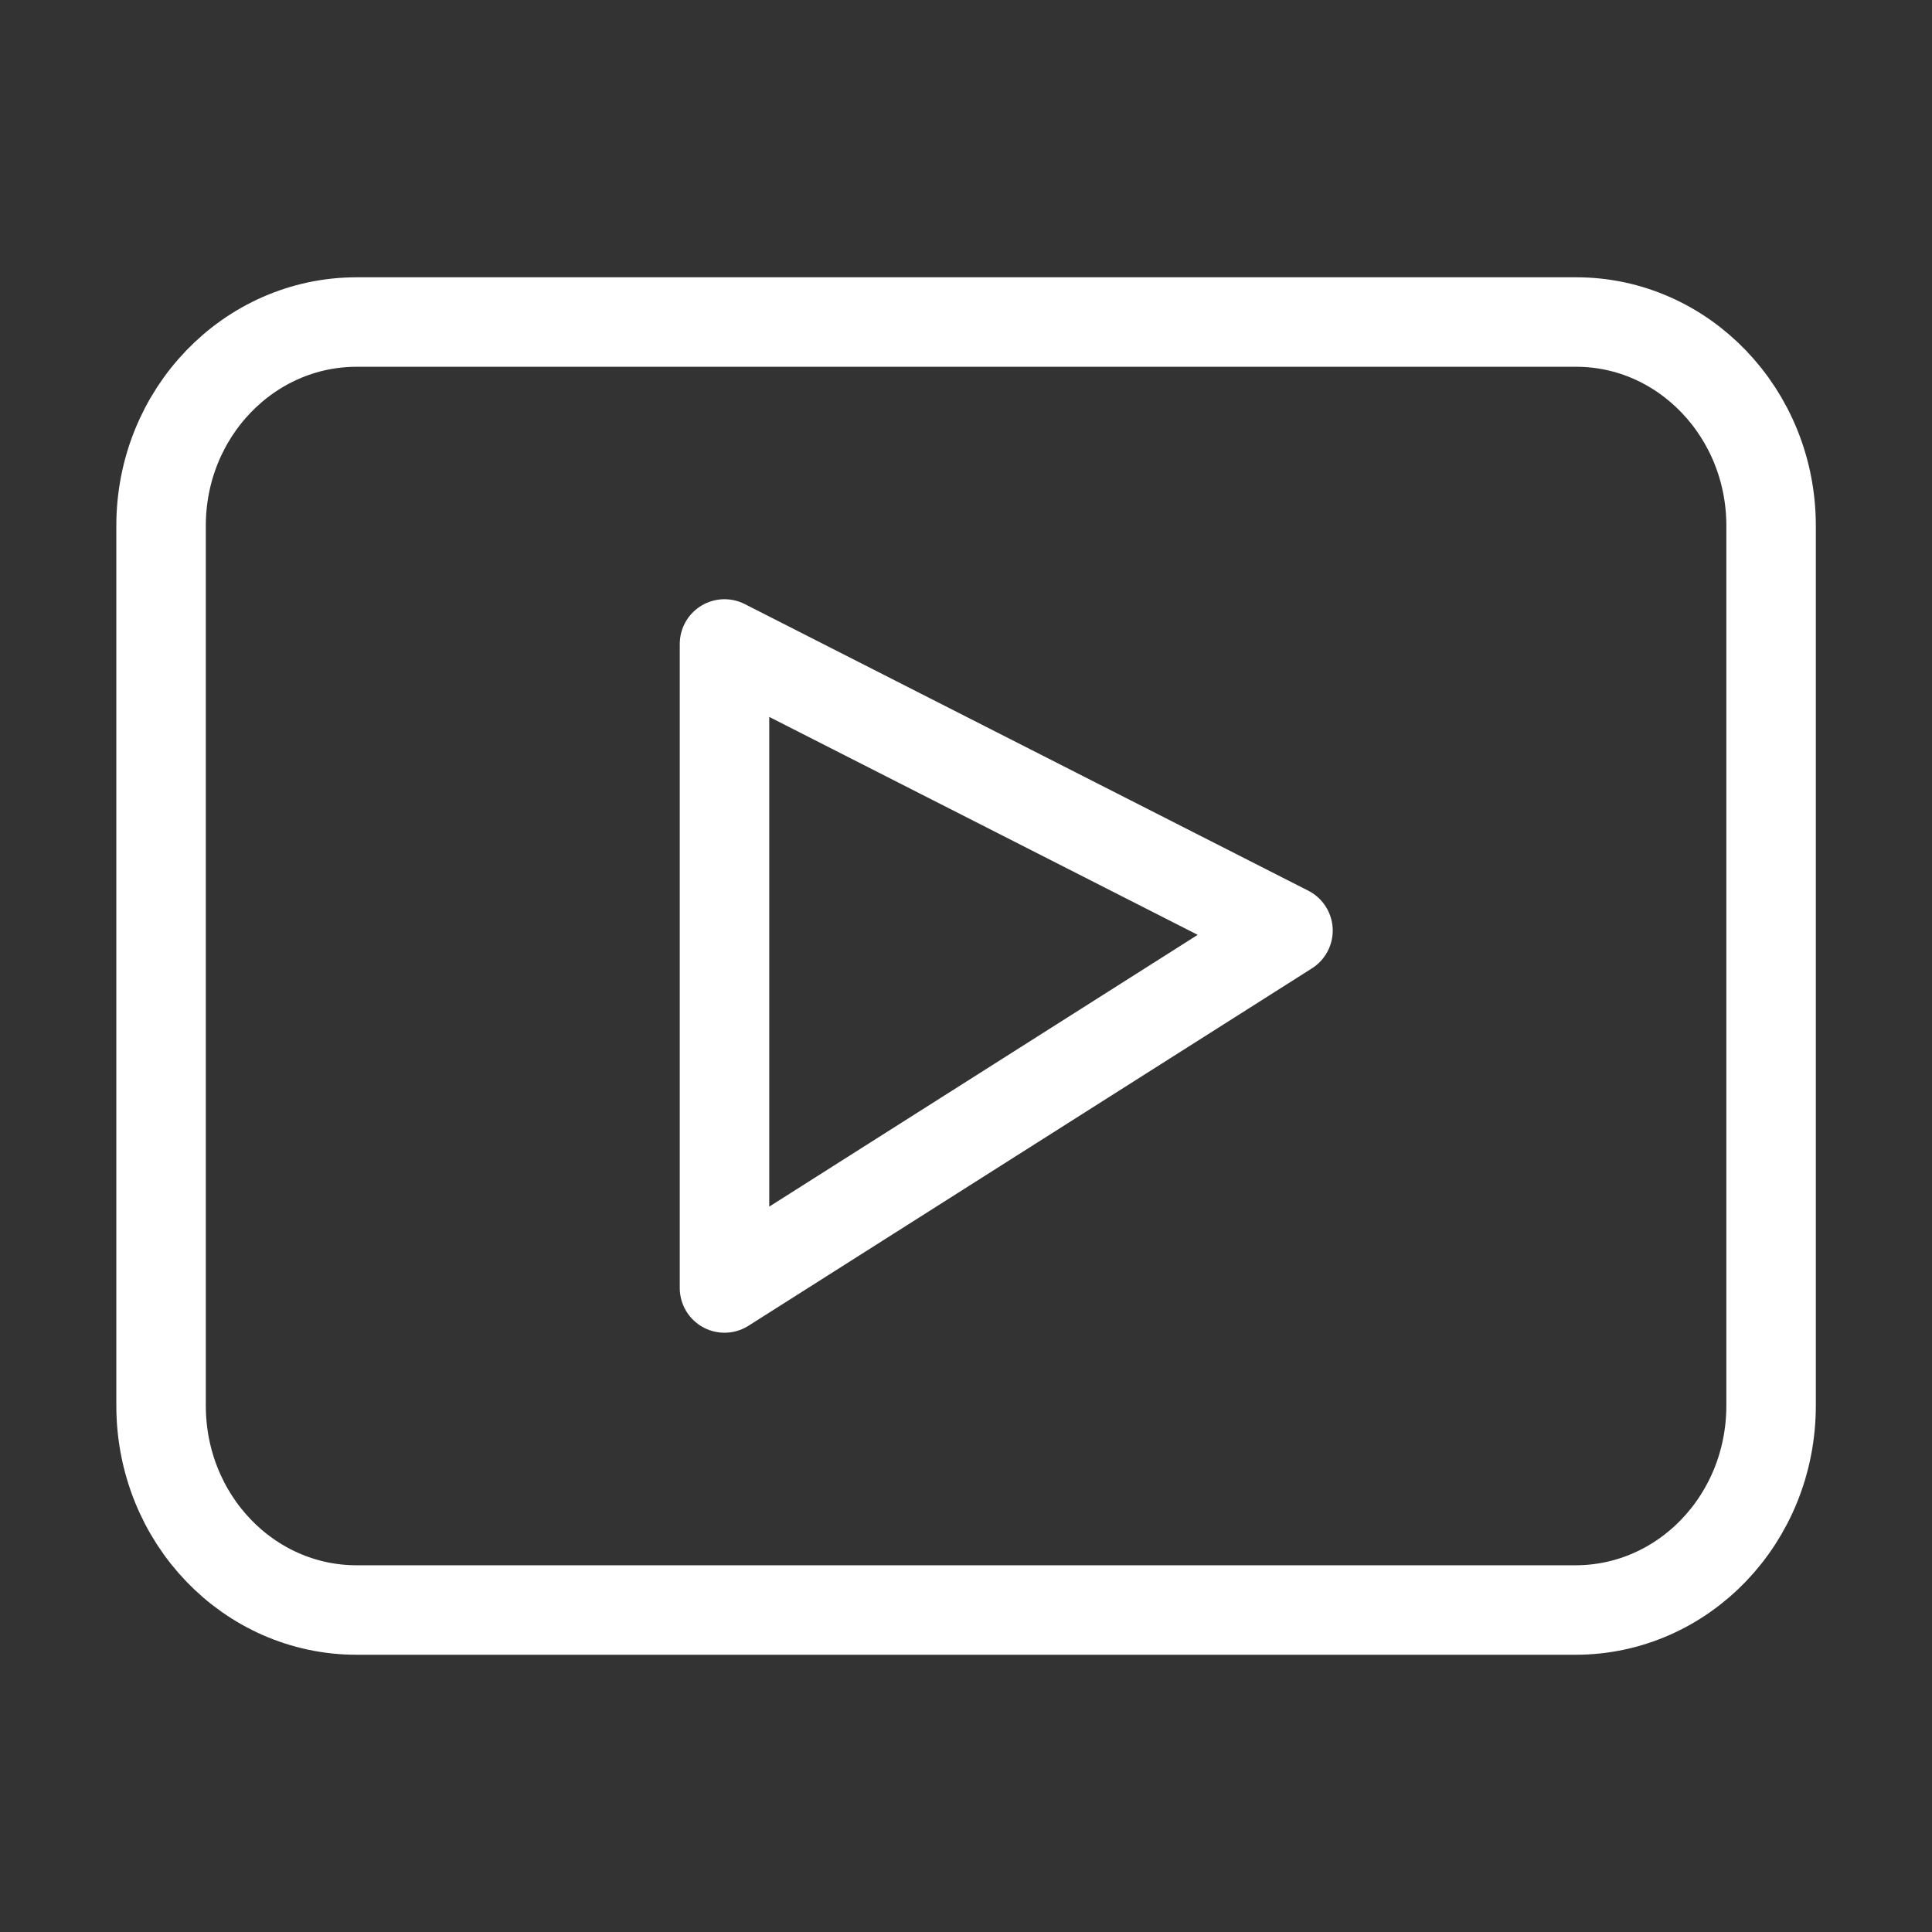 <?xml version="1.0" encoding="utf-8"?>
<svg xmlns="http://www.w3.org/2000/svg" fill="none" height="38" viewBox="0 0 38 38" width="38">
<rect x="0" y="0" width="38" height="38" fill="#333333" stroke="none"/>
<path d="M30.987 31.667H7.015C4.894 31.667 3.168 29.878 3.168 27.646V10.34C3.168 8.123 4.894 6.334 7.015 6.334H31.003C33.109 6.334 34.835 8.123 34.835 10.34V27.646C34.835 29.878 33.109 31.667 30.987 31.667Z" stroke="white" stroke-linecap="round" stroke-linejoin="round" stroke-miterlimit="10" stroke-width="1.76"/>
<path d="M14.25 12.666V25.333L25.333 18.303L14.25 12.666Z" stroke="white" stroke-linecap="round" stroke-linejoin="round" stroke-miterlimit="10" stroke-width="1.76"/>
</svg>